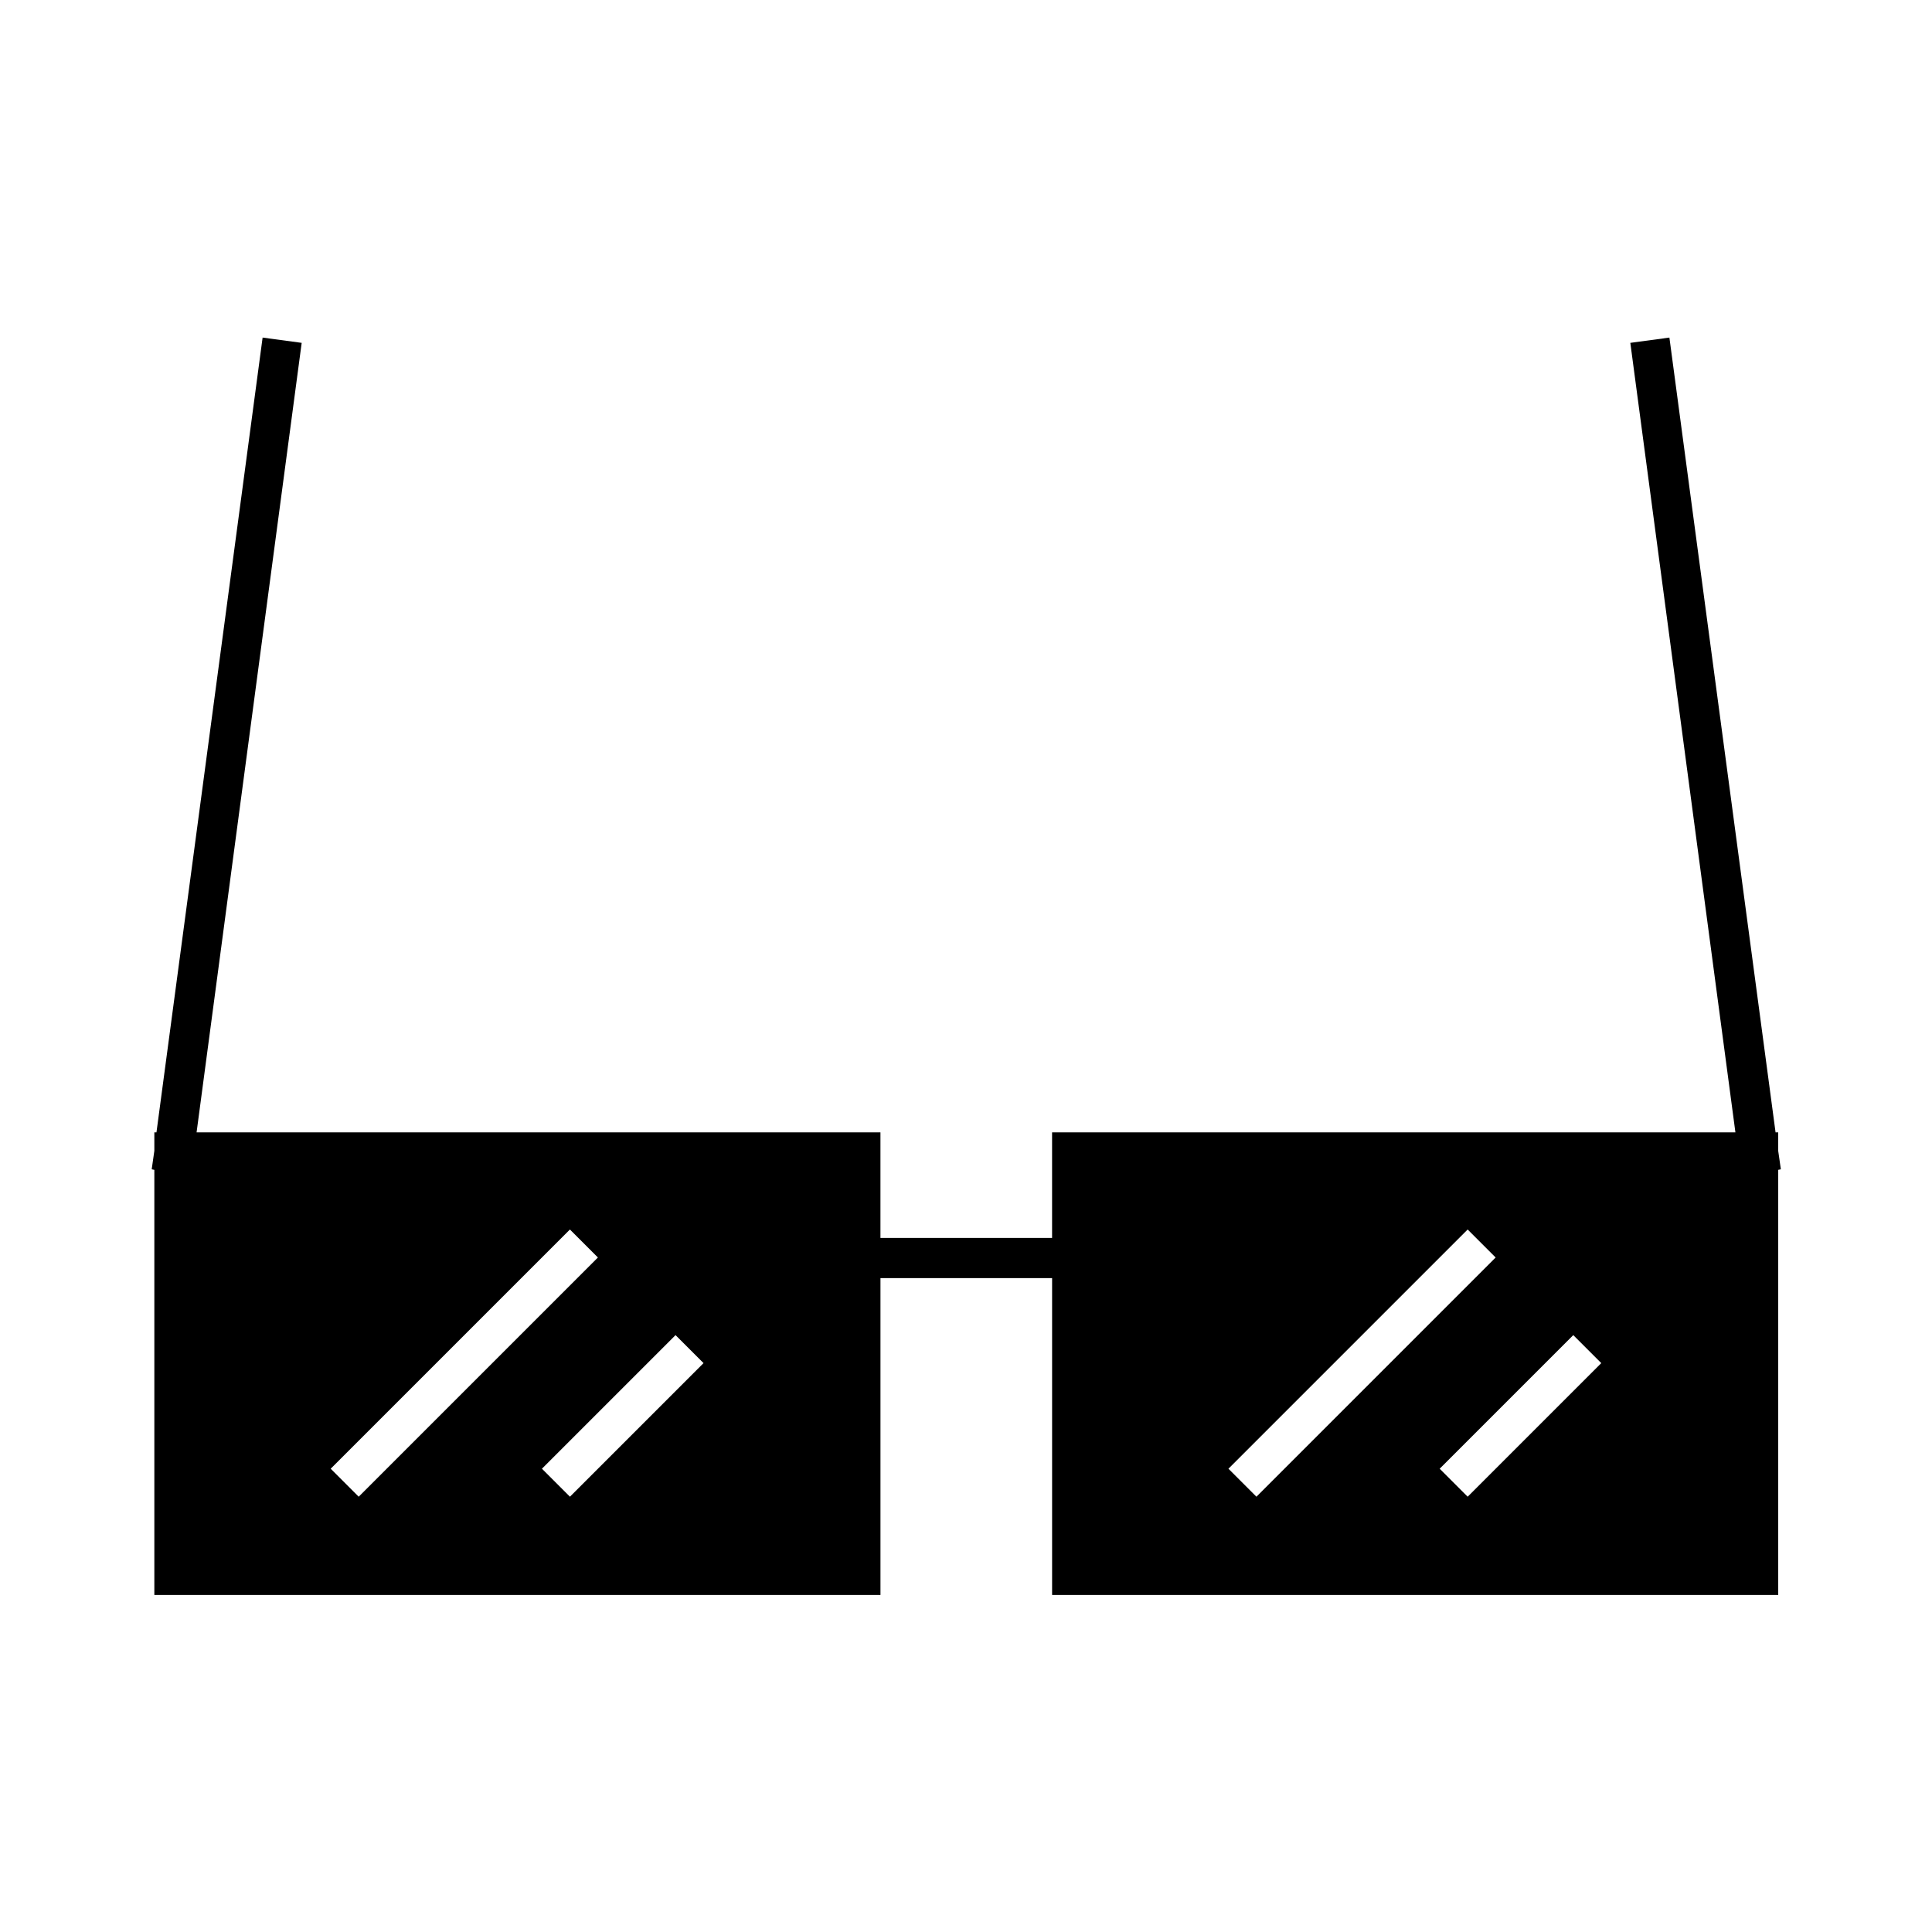 <?xml version="1.0" encoding="UTF-8"?>
<!-- Uploaded to: SVG Repo, www.svgrepo.com, Generator: SVG Repo Mixer Tools -->
<svg fill="#000000" width="800px" height="800px" version="1.1" viewBox="144 144 512 512" xmlns="http://www.w3.org/2000/svg">
 <path d="m615.24 448.98v-4.898h-0.699l-28.133-210.62-10.355 1.398 27.848 209.22h-181.09v27.988h-45.484v-27.988h-181.23l27.852-209.22-10.355-1.398-28.129 210.62h-0.562v4.898l-0.699 4.898 0.699 0.141v112.66h192.43v-83.969h45.484v83.969h192.43v-112.66l0.699-0.141zm-383.6 84.246 63.395-63.395 7.418 7.418-63.395 63.395zm63.398 7.418-7.418-7.418 35.406-35.406 7.418 7.418zm174.51-7.418 63.395-63.395 7.418 7.418-63.395 63.395zm63.398 7.418-7.418-7.418 35.406-35.406 7.418 7.418z"/>
</svg>